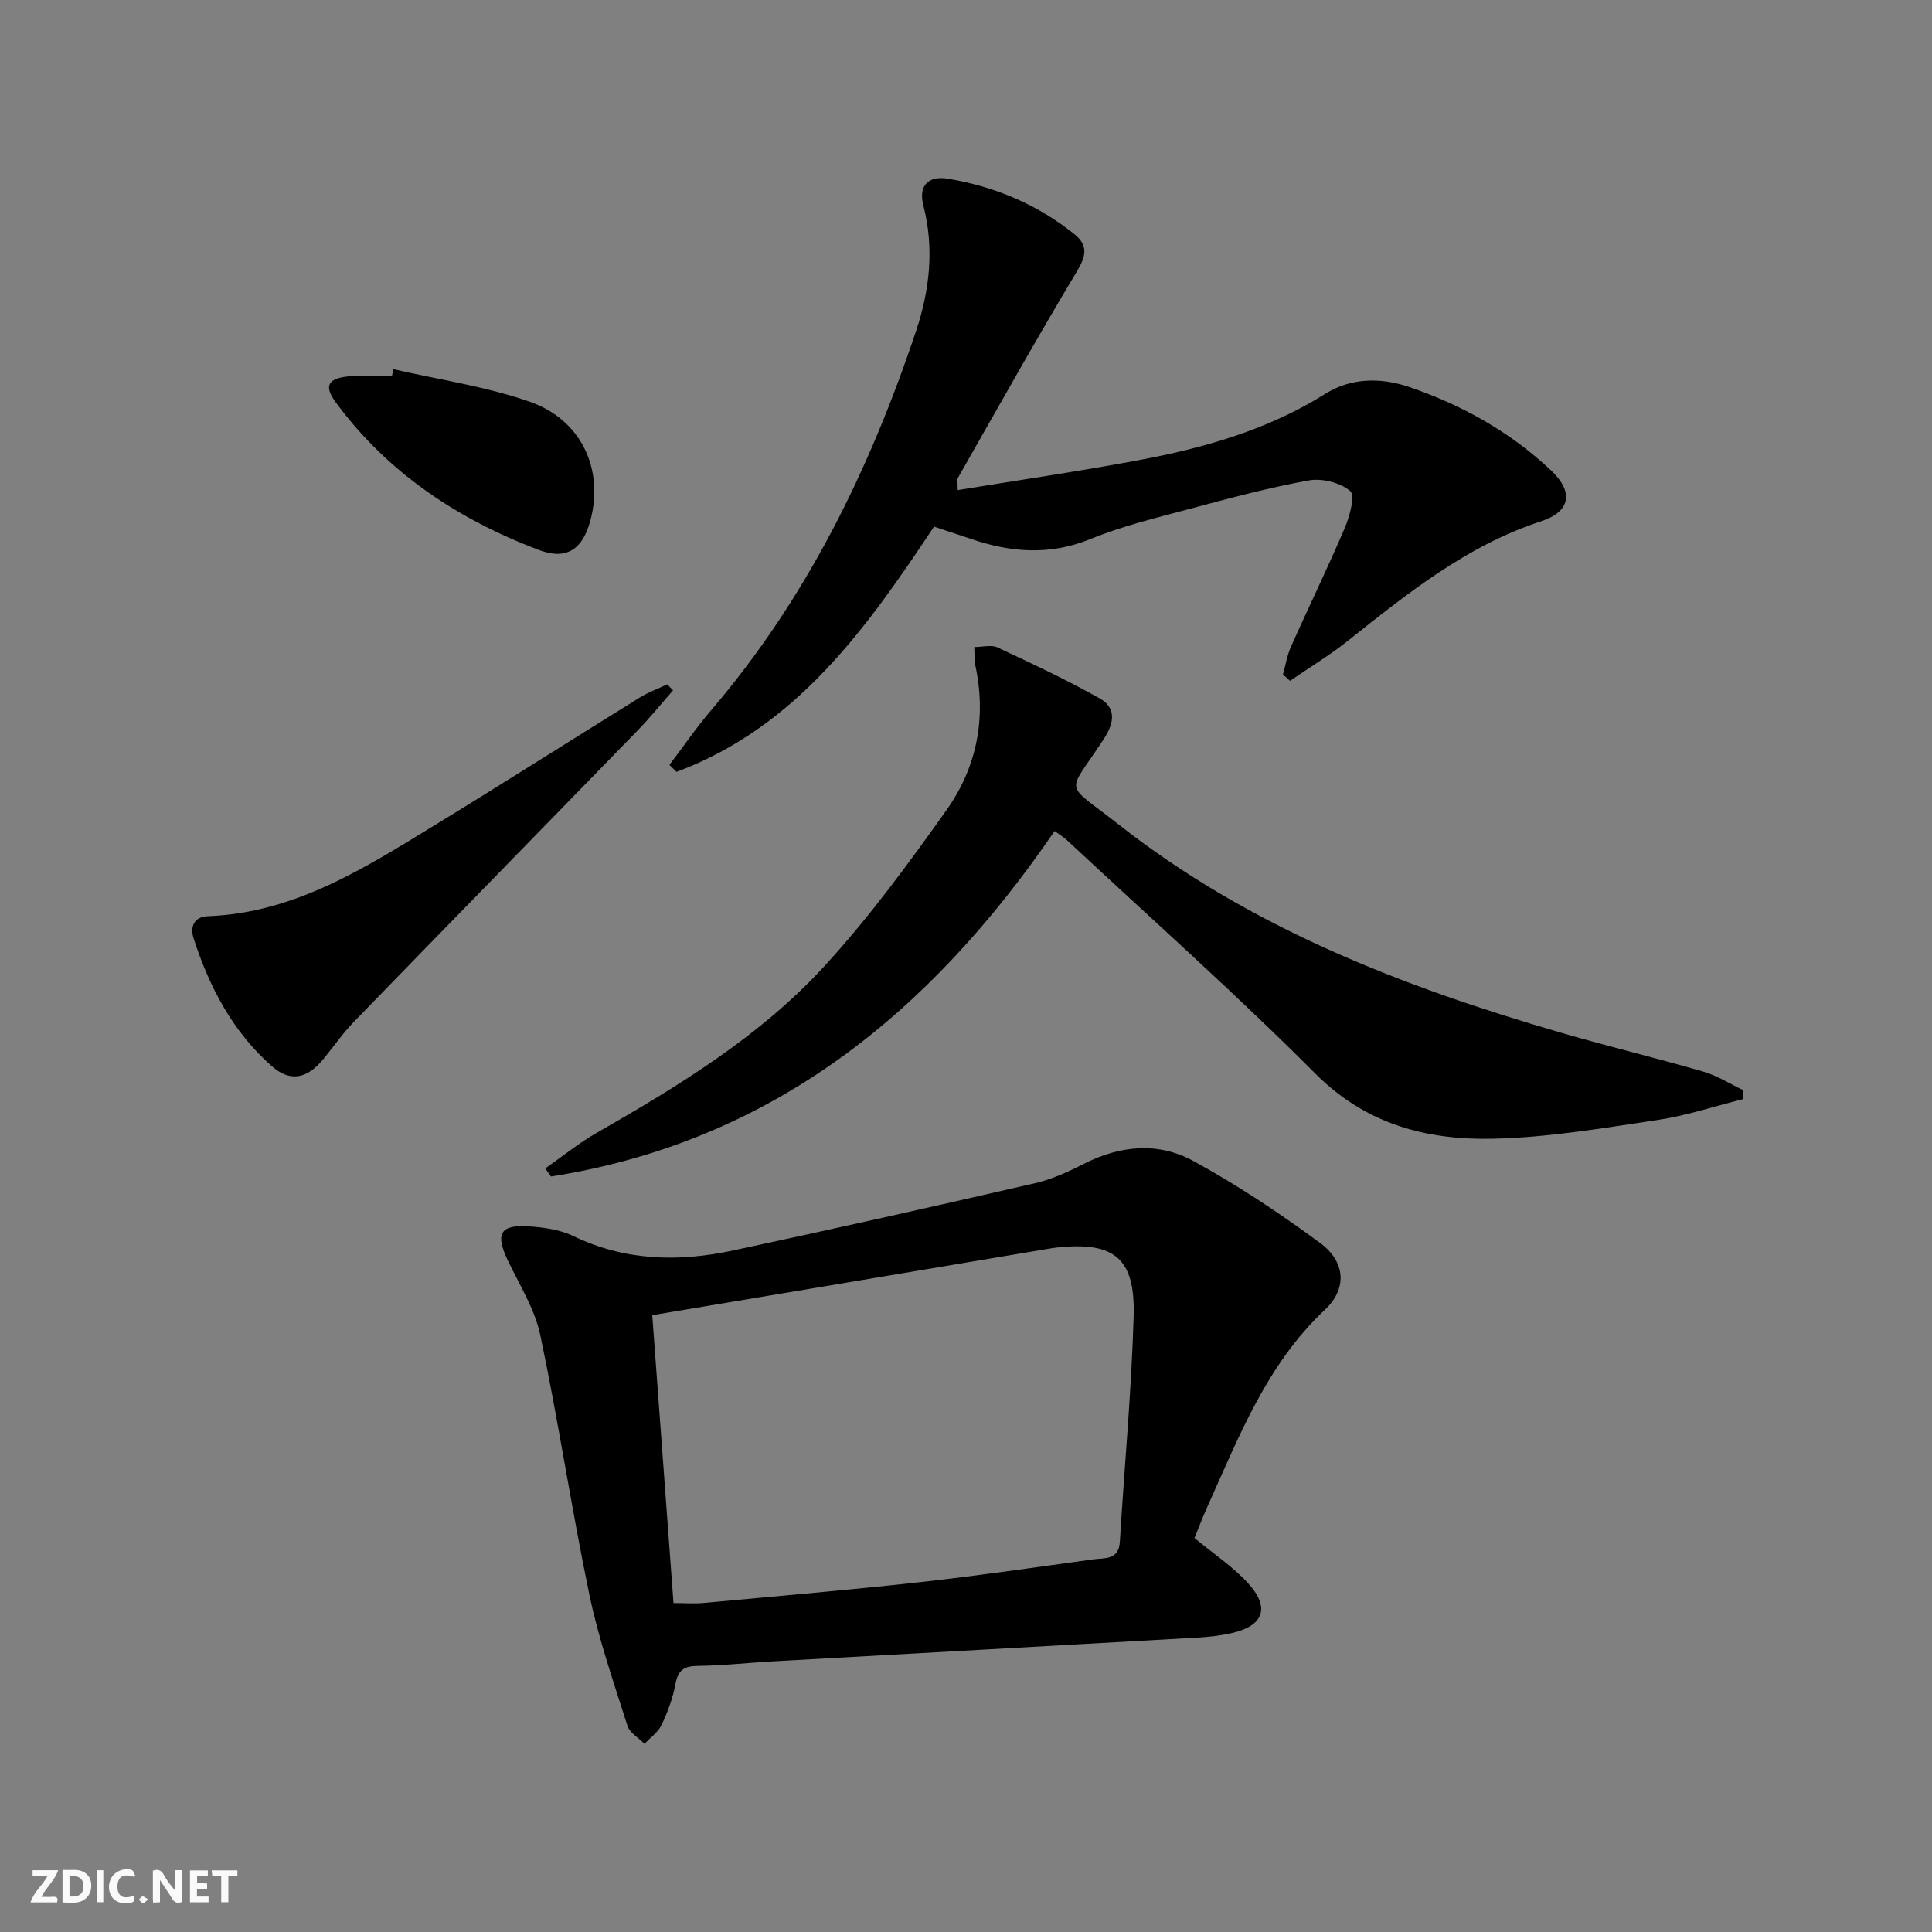 <svg enable-background="new 0 0 400 400" viewBox="0 0 400 400" xmlns="http://www.w3.org/2000/svg"><rect x="0" y="0" width="400" height="400" fill="#808080" stroke="none"/><g fill="#fbfafa"><path d="m37.59 393.81c-.92.31-1.52.05-2-.78-.7-1.2-1.52-2.34-2.47-3.78v4.59c-.55.03-.95.05-1.41.07-.03-.37-.06-.64-.06-.91 0-1.91 0-3.81 0-5.7 1.13-.41 1.77-.03 2.29.91.62 1.11 1.38 2.14 2.31 3.19v-4.2h1.35v6.61z"/><path d="m12.94 393.88v-6.75c1.9.19 3.93-.54 5.37 1.29.8 1.01.78 2.88.03 3.97-1.37 1.97-3.4 1.51-5.4 1.49m1.45-1.22c2.04.12 2.92-.58 2.89-2.21-.03-1.51-.98-2.19-2.89-2z"/><path d="m11.81 393.87h-5.49c.68-2.18 2.47-3.48 3.51-5.45h-3.08v-1.21h5.29c-.71 2.13-2.44 3.48-3.47 5.51.86 0 1.63.04 2.39-.01.79-.05 1.14.21.85 1.16"/><path d="m39.33 393.86v-6.61h3.7v1.07h-2.22v1.52c.68.04 1.34.09 2.07.13v1.07c-.72.05-1.38.09-2.1.14v1.48h2.4v1.19h-3.85z"/><path d="m27.71 388.56c-1.15-.3-2.46-.61-3.1.64-.37.73-.41 1.93-.06 2.67.63 1.35 1.99.93 3.17.68.35.94-.01 1.32-.93 1.46-1.62.25-3.05-.27-3.76-1.48-.73-1.25-.6-3.03.31-4.17.88-1.11 2.71-1.7 4-1.16.32.13.44.74.65 1.12-.1.08-.19.16-.28.24"/><path d="m49.15 387.24v1.07c-.59.02-1.17.05-1.87.08v5.44h-1.48v-5.44h-1.85c-.05-.4-.08-.73-.13-1.15z"/><path d="m20.06 387.21h1.33v6.62h-1.33z"/><path d="m30.68 393.25c-.49.38-.8.79-1.05.76-.32-.05-.6-.45-.9-.7.26-.24.51-.64.8-.67.29-.04.62.3 1.15.61"/></g><path d="m247.3 318.43c3.92 3.23 7.84 5.84 10.95 9.19 4.82 5.19 3.45 9.01-3.36 10.52-2.25.5-4.58.77-6.89.9-29.37 1.67-58.74 3.28-88.11 4.93-5.14.29-10.27.88-15.41.93-2.86.03-4.11.87-4.64 3.77s-1.6 5.77-2.87 8.45c-.72 1.52-2.32 2.63-3.53 3.92-1.21-1.23-3.06-2.26-3.53-3.73-2.85-8.99-5.97-17.96-7.89-27.17-3.72-17.84-6.4-35.89-10.16-53.72-1.13-5.38-4.29-10.36-6.71-15.43-2.66-5.55-1.64-7.5 4.39-7.08 3.1.22 6.42.67 9.17 2 10.71 5.18 21.8 5.39 33.05 2.99 20.89-4.47 41.74-9.15 62.56-13.94 3.51-.81 6.91-2.39 10.16-4.04 7.49-3.8 15.35-4.5 22.55-.57 9.14 4.98 17.89 10.81 26.28 16.99 5.32 3.92 5.62 9.49 1 13.83-12.06 11.32-17.79 26.27-24.34 40.79-.95 2.11-1.77 4.29-2.67 6.47zm-107.86 13.46c2.32 0 4.31.16 6.26-.02 14.89-1.38 29.8-2.65 44.67-4.29 12.04-1.33 24.03-3.09 36.04-4.74 2.29-.32 5.21.21 5.44-3.6.94-15.59 2.41-31.16 2.86-46.77.34-12.07-4.07-15.47-16.01-14.17-.66.07-1.32.19-1.97.3-15.22 2.55-30.43 5.11-45.65 7.66-11.9 1.99-23.79 3.98-36.04 6.03 1.46 19.91 2.9 39.42 4.4 59.6z" fill="#000001"/><path d="m360.8 227.58c-5.87 1.47-11.67 3.41-17.63 4.3-11.32 1.69-22.71 3.63-34.1 3.88-13.68.3-26.25-2.96-36.73-13.47-16.57-16.61-34.14-32.21-51.31-48.22-.81-.76-1.79-1.34-2.69-2.01-25.71 37.58-58.41 64.3-104.26 71.52-.4-.56-.79-1.11-1.19-1.67 3.54-2.47 6.91-5.23 10.64-7.36 17.1-9.79 33.96-20.08 47.32-34.7 9.16-10.02 17.27-21.07 25.14-32.17 6.28-8.87 8.28-19.12 5.93-29.97-.21-.95-.12-1.97-.21-3.75 1.73 0 3.53-.51 4.8.08 7.16 3.35 14.34 6.71 21.22 10.59 3.28 1.85 3.05 4.87.93 8.16-7.82 12.12-8.69 8.75 2.81 17.81 27.27 21.48 58.98 33.7 91.89 43.26 9.72 2.82 19.58 5.19 29.3 8.01 2.89.84 5.53 2.54 8.28 3.85-.05.61-.1 1.24-.14 1.86z" fill="#000001"/><path d="m138.6 158.36c2.87-3.78 5.56-7.72 8.64-11.32 19.79-23.13 32.86-49.91 42.42-78.51 2.8-8.37 3.81-17.11 1.51-25.98-1.04-4.02.91-6.26 5.16-5.54 9.63 1.62 18.48 5.32 26.15 11.51 2.86 2.31 2.38 4.51.47 7.69-8.47 14.1-16.49 28.47-24.64 42.76-.21.37-.03.96-.03 2.5 12.62-2.06 25.05-3.87 37.39-6.18 13.6-2.54 26.79-6.27 38.73-13.76 5.29-3.31 11.43-3.42 17.34-1.41 10.99 3.74 20.98 9.33 29.45 17.34 4.65 4.4 3.99 8.46-2.12 10.46-15.42 5.05-27.68 14.95-40.07 24.8-3.77 3-7.93 5.5-11.91 8.24-.49-.44-.98-.88-1.47-1.32.55-1.96.88-4.01 1.7-5.85 3.66-8.19 7.6-16.26 11.11-24.51 1.02-2.4 2.18-6.71 1.12-7.61-2.05-1.75-5.82-2.7-8.55-2.21-8.32 1.5-16.52 3.71-24.7 5.9-6.89 1.84-13.9 3.53-20.48 6.22-8.44 3.45-16.51 2.82-24.77 0-2.36-.8-4.72-1.57-7.67-2.55-13.89 20.9-28.41 41.49-53.32 50.78-.48-.49-.97-.97-1.46-1.45z" fill="#000001"/><path d="m139.35 142.93c-2.49 2.83-4.87 5.78-7.5 8.48-19.5 20.05-39.07 40.04-58.55 60.11-2.31 2.38-4.22 5.15-6.32 7.72-3.34 4.08-6.85 4.88-10.68 1.52-8.08-7.1-12.95-16.36-16.21-26.47-.74-2.28-.04-4.49 2.96-4.6 17.95-.68 32.46-9.97 47.06-18.91 14.18-8.67 28.2-17.6 42.34-26.36 1.78-1.1 3.79-1.83 5.69-2.73.41.41.81.83 1.21 1.24z" fill="#000001"/><path d="m81.43 76.43c9.46 2.19 19.21 3.57 28.31 6.77 10.7 3.76 15.29 14.04 12.51 24.49-1.59 5.99-4.87 8.37-10.7 6.17-16.73-6.34-31.29-15.96-42.05-30.58-2.47-3.36-1.63-4.94 2.69-5.36 2.96-.29 5.97-.05 8.96-.05.1-.49.19-.96.28-1.44z" fill="#000001"/></svg>